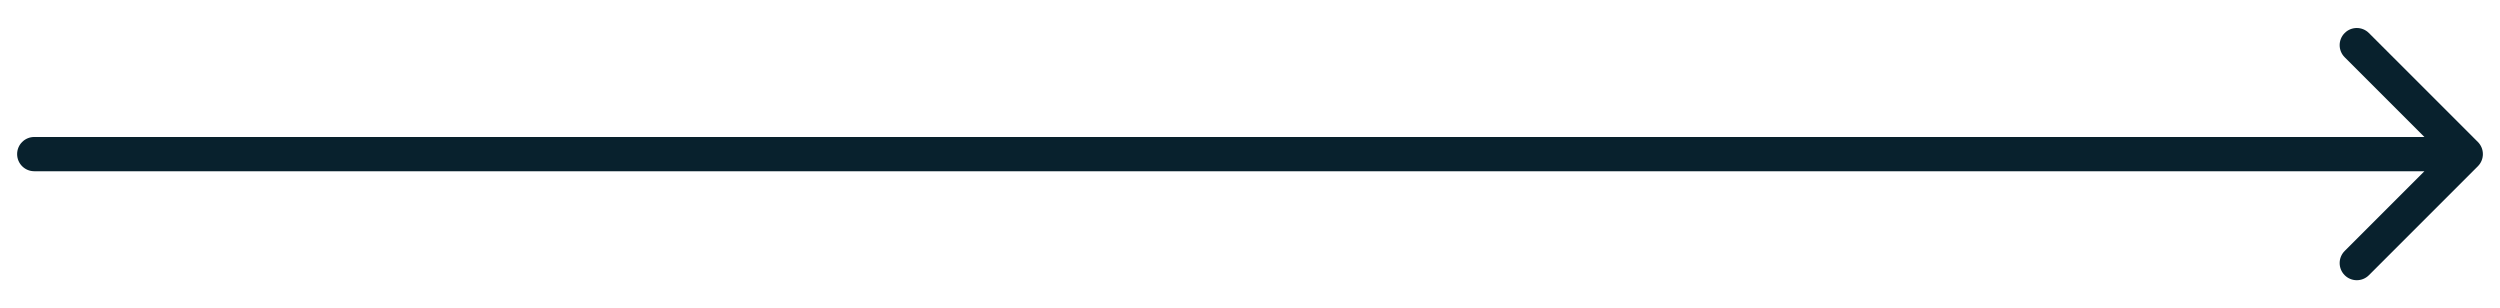 <svg width="73" height="9" viewBox="0 0 73 9" fill="none" xmlns="http://www.w3.org/2000/svg">
<path id="Line 47" d="M1 4C0.724 4 0.5 4.224 0.5 4.5C0.5 4.776 0.724 5 1 5L1 4ZM72.354 4.854C72.549 4.658 72.549 4.342 72.354 4.146L69.172 0.964C68.976 0.769 68.66 0.769 68.465 0.964C68.269 1.16 68.269 1.476 68.465 1.672L71.293 4.5L68.465 7.328C68.269 7.524 68.269 7.84 68.465 8.036C68.66 8.231 68.976 8.231 69.172 8.036L72.354 4.854ZM1 5L72 5V4L1 4L1 5Z" fill="#08212D"/>
</svg>
